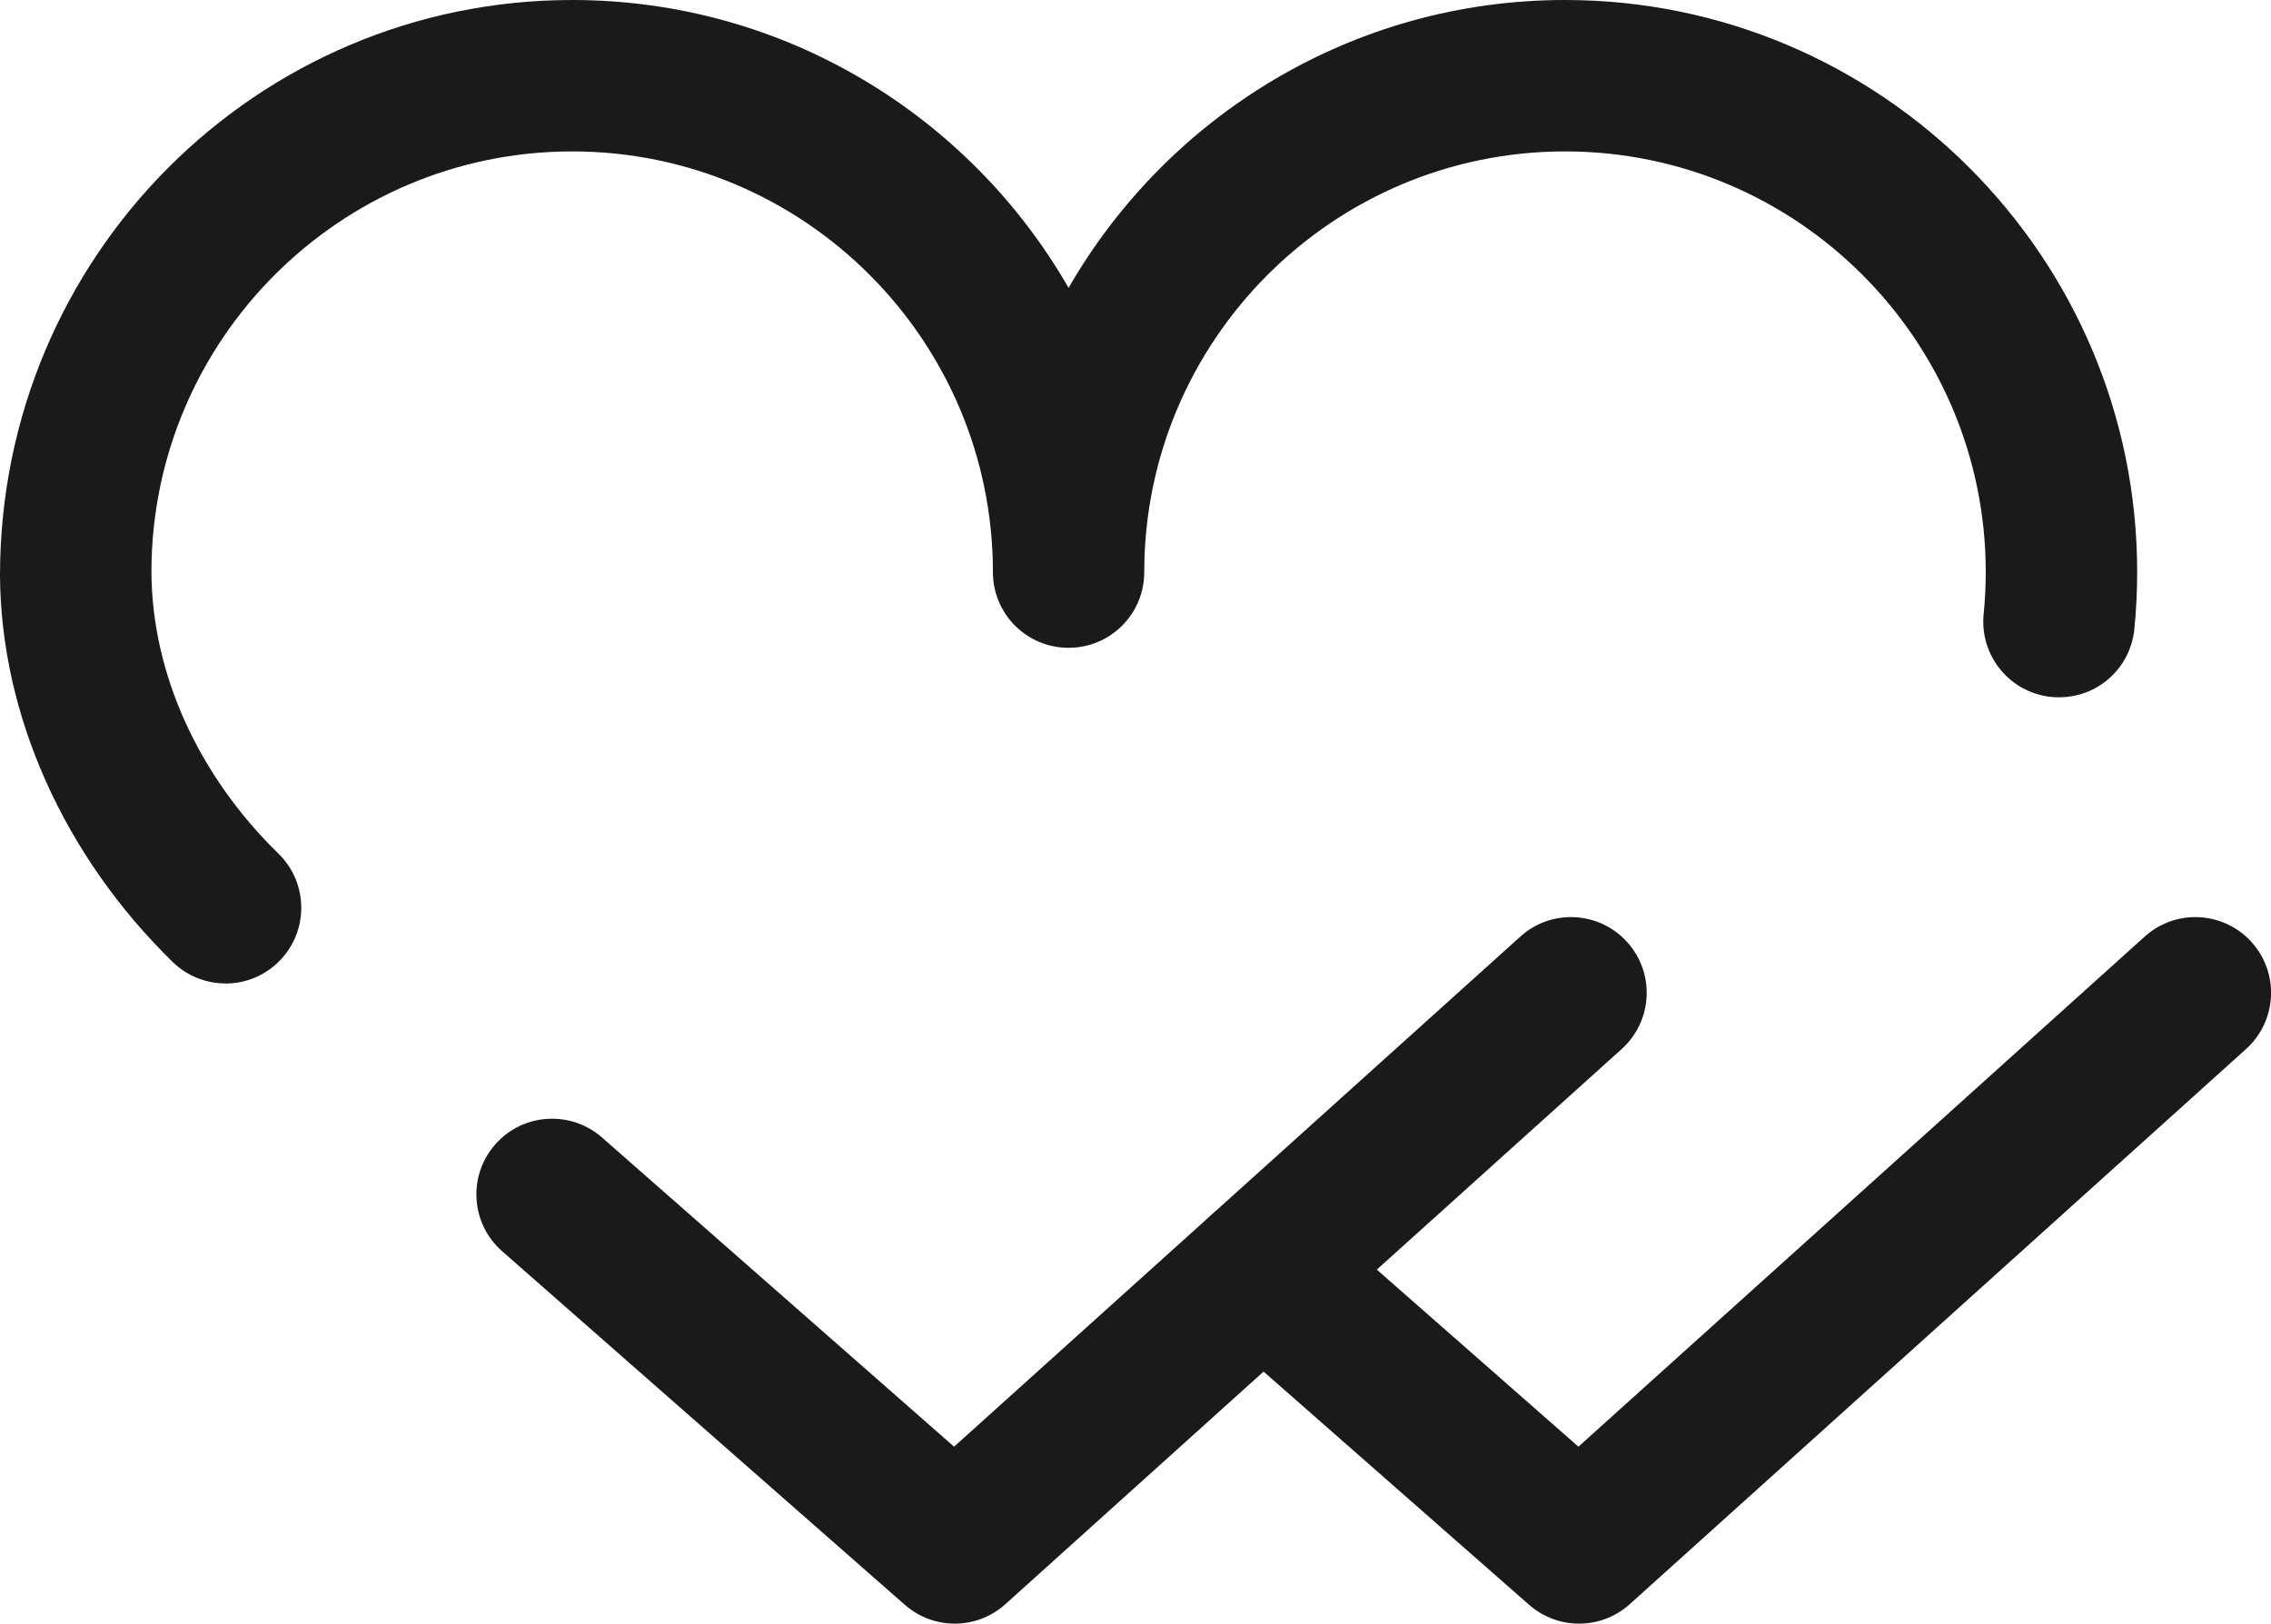 <?xml version="1.0" encoding="UTF-8"?>
<svg xmlns="http://www.w3.org/2000/svg" id="uuid-6575e0a9-0ecb-468a-8365-98b8451629d2" width="28" height="20.021" viewBox="0 0 28 20.021">
  <g id="uuid-441320da-425b-4f86-a3ba-02d5acc44607">
    <g>
      <path d="M2.781,12.127c-.235,0-.47-.088-.652-.265C.787,10.552,.01,8.815,0,7.096,0,3.165,3.165,0,7.055,0c2.615,0,4.903,1.431,6.12,3.55,1.219-2.119,3.505-3.55,6.121-3.55,3.889,0,7.054,3.165,7.054,7.055,0,.236-.012,.471-.035,.703-.052,.513-.501,.885-1.022,.836-.513-.051-.887-.509-.836-1.022,.017-.17,.026-.343,.026-.517,0-2.861-2.327-5.188-5.187-5.188s-5.188,2.327-5.188,5.188c0,.516-.417,.933-.933,.933s-.933-.417-.933-.933c0-2.861-2.327-5.188-5.187-5.188S1.867,4.194,1.867,7.055c.007,1.253,.578,2.507,1.566,3.471,.369,.36,.376,.951,.016,1.32-.183,.188-.426,.282-.668,.282Z" style="fill:#1a1a1a;"></path>
      <path d="M11.772,20.021c-.22,0-.439-.077-.616-.232l-4.965-4.36c-.387-.34-.426-.93-.085-1.317,.34-.387,.929-.425,1.317-.085l4.34,3.812,6.982-6.29c.38-.345,.973-.315,1.318,.069,.345,.383,.314,.973-.069,1.318l-7.598,6.845c-.177,.16-.401,.24-.624,.24Z" style="fill:#1a1a1a;"></path>
      <path d="M19.469,20.021c-.22,0-.439-.077-.616-.232l-3.897-3.423c-.387-.34-.426-.93-.085-1.317,.34-.386,.929-.426,1.317-.085l3.273,2.875,6.982-6.29c.381-.345,.972-.315,1.318,.069,.345,.383,.314,.973-.069,1.318l-7.598,6.845c-.177,.16-.401,.24-.624,.24Z" style="fill:#1a1a1a;"></path>
    </g>
  </g>
</svg>
